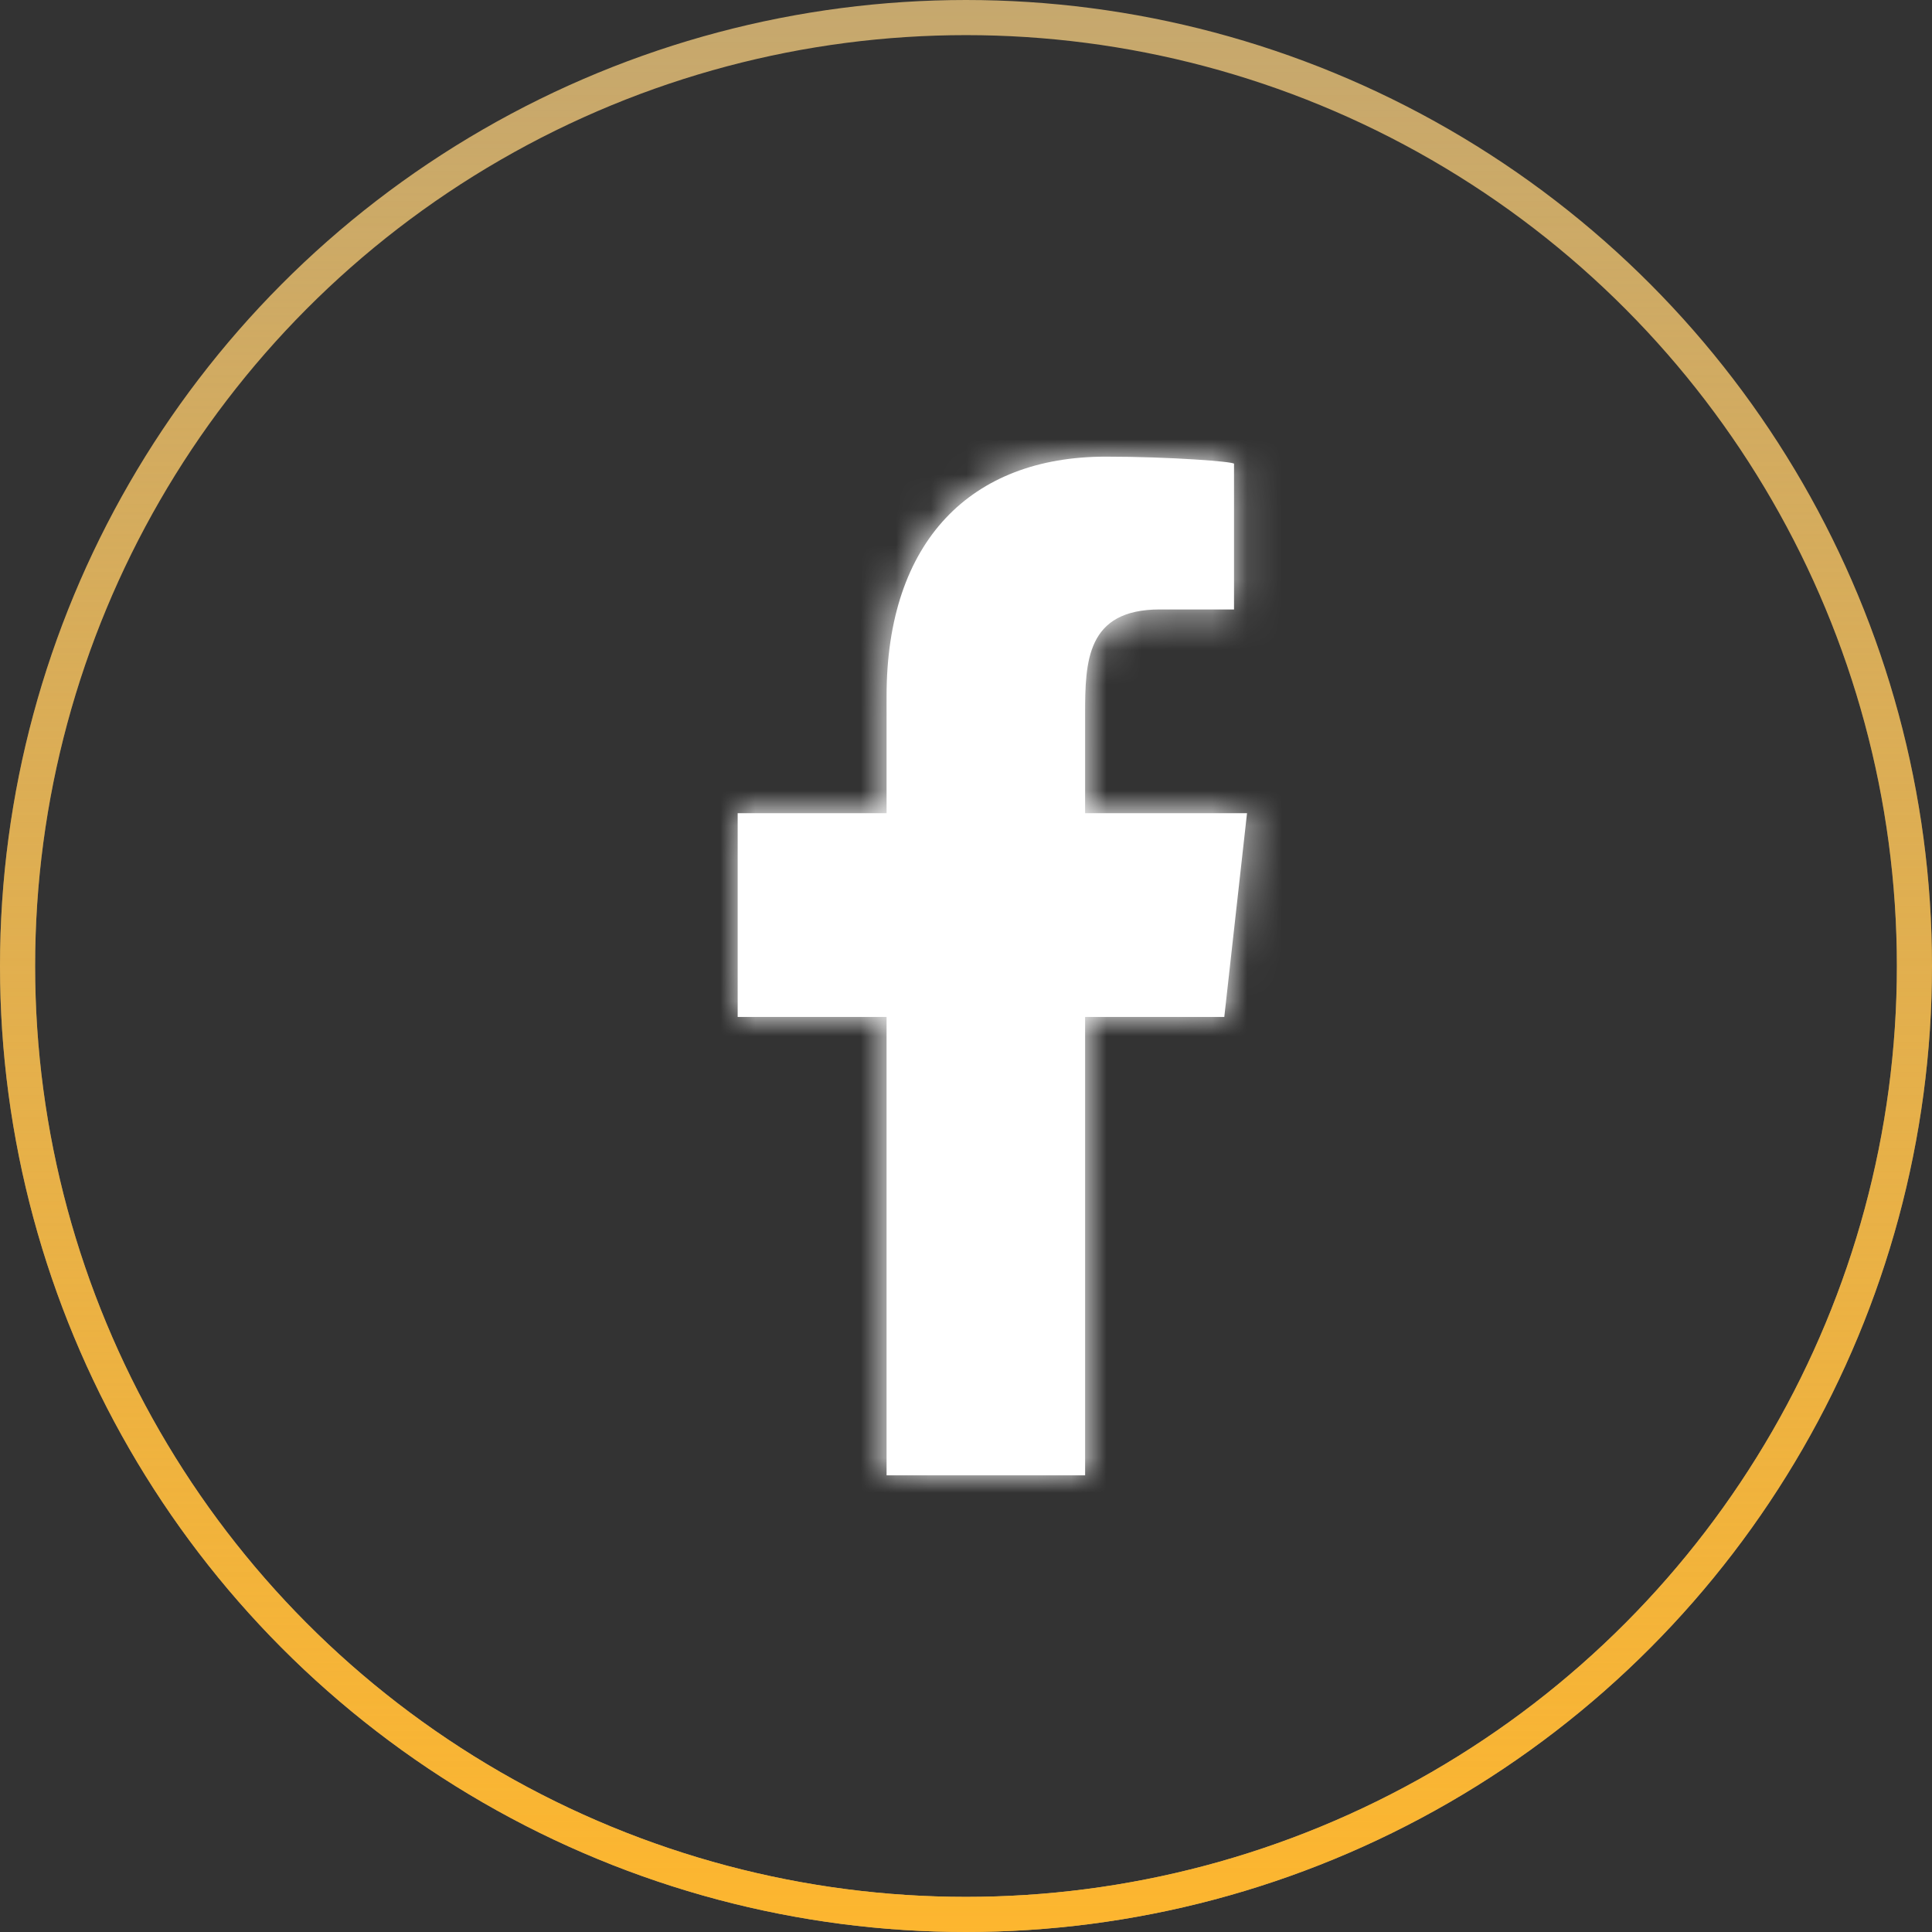 <svg width="55" height="55" viewBox="0 0 55 55" fill="none" xmlns="http://www.w3.org/2000/svg">
<rect x="0" y="0" width="55" height="55" fill="#333333" stroke="none"/>
<mask id="path-1-inside-1_1566_562" fill="white">
<path fill-rule="evenodd" clip-rule="evenodd" d="M30.891 42V28.95H34.853L35.5 23.15H30.891V20.325C30.891 18.831 30.929 17.35 33.016 17.35H35.13V13.203C35.13 13.141 33.314 13 31.477 13C27.641 13 25.239 15.403 25.239 19.815V23.15H21V28.95H25.239V42H30.891Z"/>
</mask>
<path fill-rule="evenodd" clip-rule="evenodd" d="M30.891 42V28.95H34.853L35.5 23.15H30.891V20.325C30.891 18.831 30.929 17.35 33.016 17.35H35.13V13.203C35.13 13.141 33.314 13 31.477 13C27.641 13 25.239 15.403 25.239 19.815V23.15H21V28.95H25.239V42H30.891Z" fill="white"/>
<path d="M30.891 42V82H70.891V42H30.891ZM30.891 28.95V-11.05H-9.109V28.95H30.891ZM34.853 28.95V68.95H70.638L74.606 33.386L34.853 28.95ZM35.5 23.15L75.253 27.586L80.211 -16.85H35.5V23.15ZM30.891 23.15H-9.109V63.15H30.891V23.15ZM35.13 17.35V57.35H75.13V17.35H35.13ZM25.239 23.15V63.15H65.239V23.15H25.239ZM21 23.15V-16.85H-19V23.15H21ZM21 28.95H-19V68.95H21V28.95ZM25.239 28.95H65.239V-11.05H25.239V28.95ZM25.239 42H-14.761V82H25.239V42ZM70.891 42V28.95H-9.109V42H70.891ZM30.891 68.95H34.853V-11.05H30.891V68.95ZM74.606 33.386L75.253 27.586L-4.253 18.714L-4.9 24.514L74.606 33.386ZM35.5 -16.85H30.891V63.15H35.5V-16.85ZM70.891 23.15V20.325H-9.109V23.15H70.891ZM70.891 20.325C70.891 19.769 70.923 21.362 70.716 23.356C70.511 25.334 69.868 30.157 67.155 35.745C64.086 42.068 58.798 48.439 50.976 52.711C43.739 56.663 37.016 57.35 33.016 57.35V-22.65C27.973 -22.65 20.462 -21.778 12.631 -17.501C4.215 -12.905 -1.474 -6.07 -4.814 0.81C-7.797 6.955 -8.58 12.428 -8.857 15.104C-9.136 17.796 -9.109 20.134 -9.109 20.325H70.891ZM33.016 57.35H35.13V-22.65H33.016V57.35ZM75.13 17.35V13.203H-4.87V17.35H75.13ZM75.13 13.203C75.13 0.392 69.202 -8.574 65.313 -13.046C61.501 -17.43 57.615 -19.956 55.706 -21.102C51.823 -23.431 48.439 -24.537 47.444 -24.86C44.887 -25.689 42.803 -26.068 42.303 -26.16C40.813 -26.435 39.6 -26.57 39.209 -26.613C38.142 -26.731 37.17 -26.801 36.504 -26.843C35.075 -26.933 33.32 -27 31.477 -27V53C31.472 53 31.543 53.003 31.481 52.999C31.443 52.997 31.351 52.991 31.211 52.979C31.09 52.97 30.812 52.946 30.426 52.903C30.234 52.882 29.176 52.768 27.793 52.513C27.346 52.431 25.303 52.061 22.773 51.241C21.792 50.923 18.419 49.822 14.544 47.496C12.638 46.353 8.754 43.828 4.944 39.447C1.057 34.977 -4.87 26.012 -4.87 13.203H75.13ZM31.477 -27C21.032 -27 7.95 -23.5 -2.265 -12.602C-12.176 -2.027 -14.761 10.584 -14.761 19.815H65.239C65.239 24.635 63.855 33.838 56.104 42.108C48.049 50.701 38.086 53 31.477 53V-27ZM-14.761 19.815V23.15H65.239V19.815H-14.761ZM25.239 -16.85H21V63.15H25.239V-16.85ZM-19 23.15V28.95H61V23.15H-19ZM21 68.95H25.239V-11.05H21V68.95ZM-14.761 28.95V42H65.239V28.95H-14.761ZM25.239 82H30.891V2H25.239V82Z" fill="white" mask="url(#path-1-inside-1_1566_562)"/>
<circle cx="27.5" cy="27.5" r="27" stroke="#C6A86E"/>
<circle cx="27.5" cy="27.5" r="27" stroke="url(#paint0_linear_1566_562)"/>
<defs>
<linearGradient id="paint0_linear_1566_562" x1="27.5" y1="0" x2="27.5" y2="55" gradientUnits="userSpaceOnUse">
<stop stop-color="#FDB62F" stop-opacity="0"/>
<stop offset="1" stop-color="#FDB62F"/>
</linearGradient>
</defs>
</svg>
